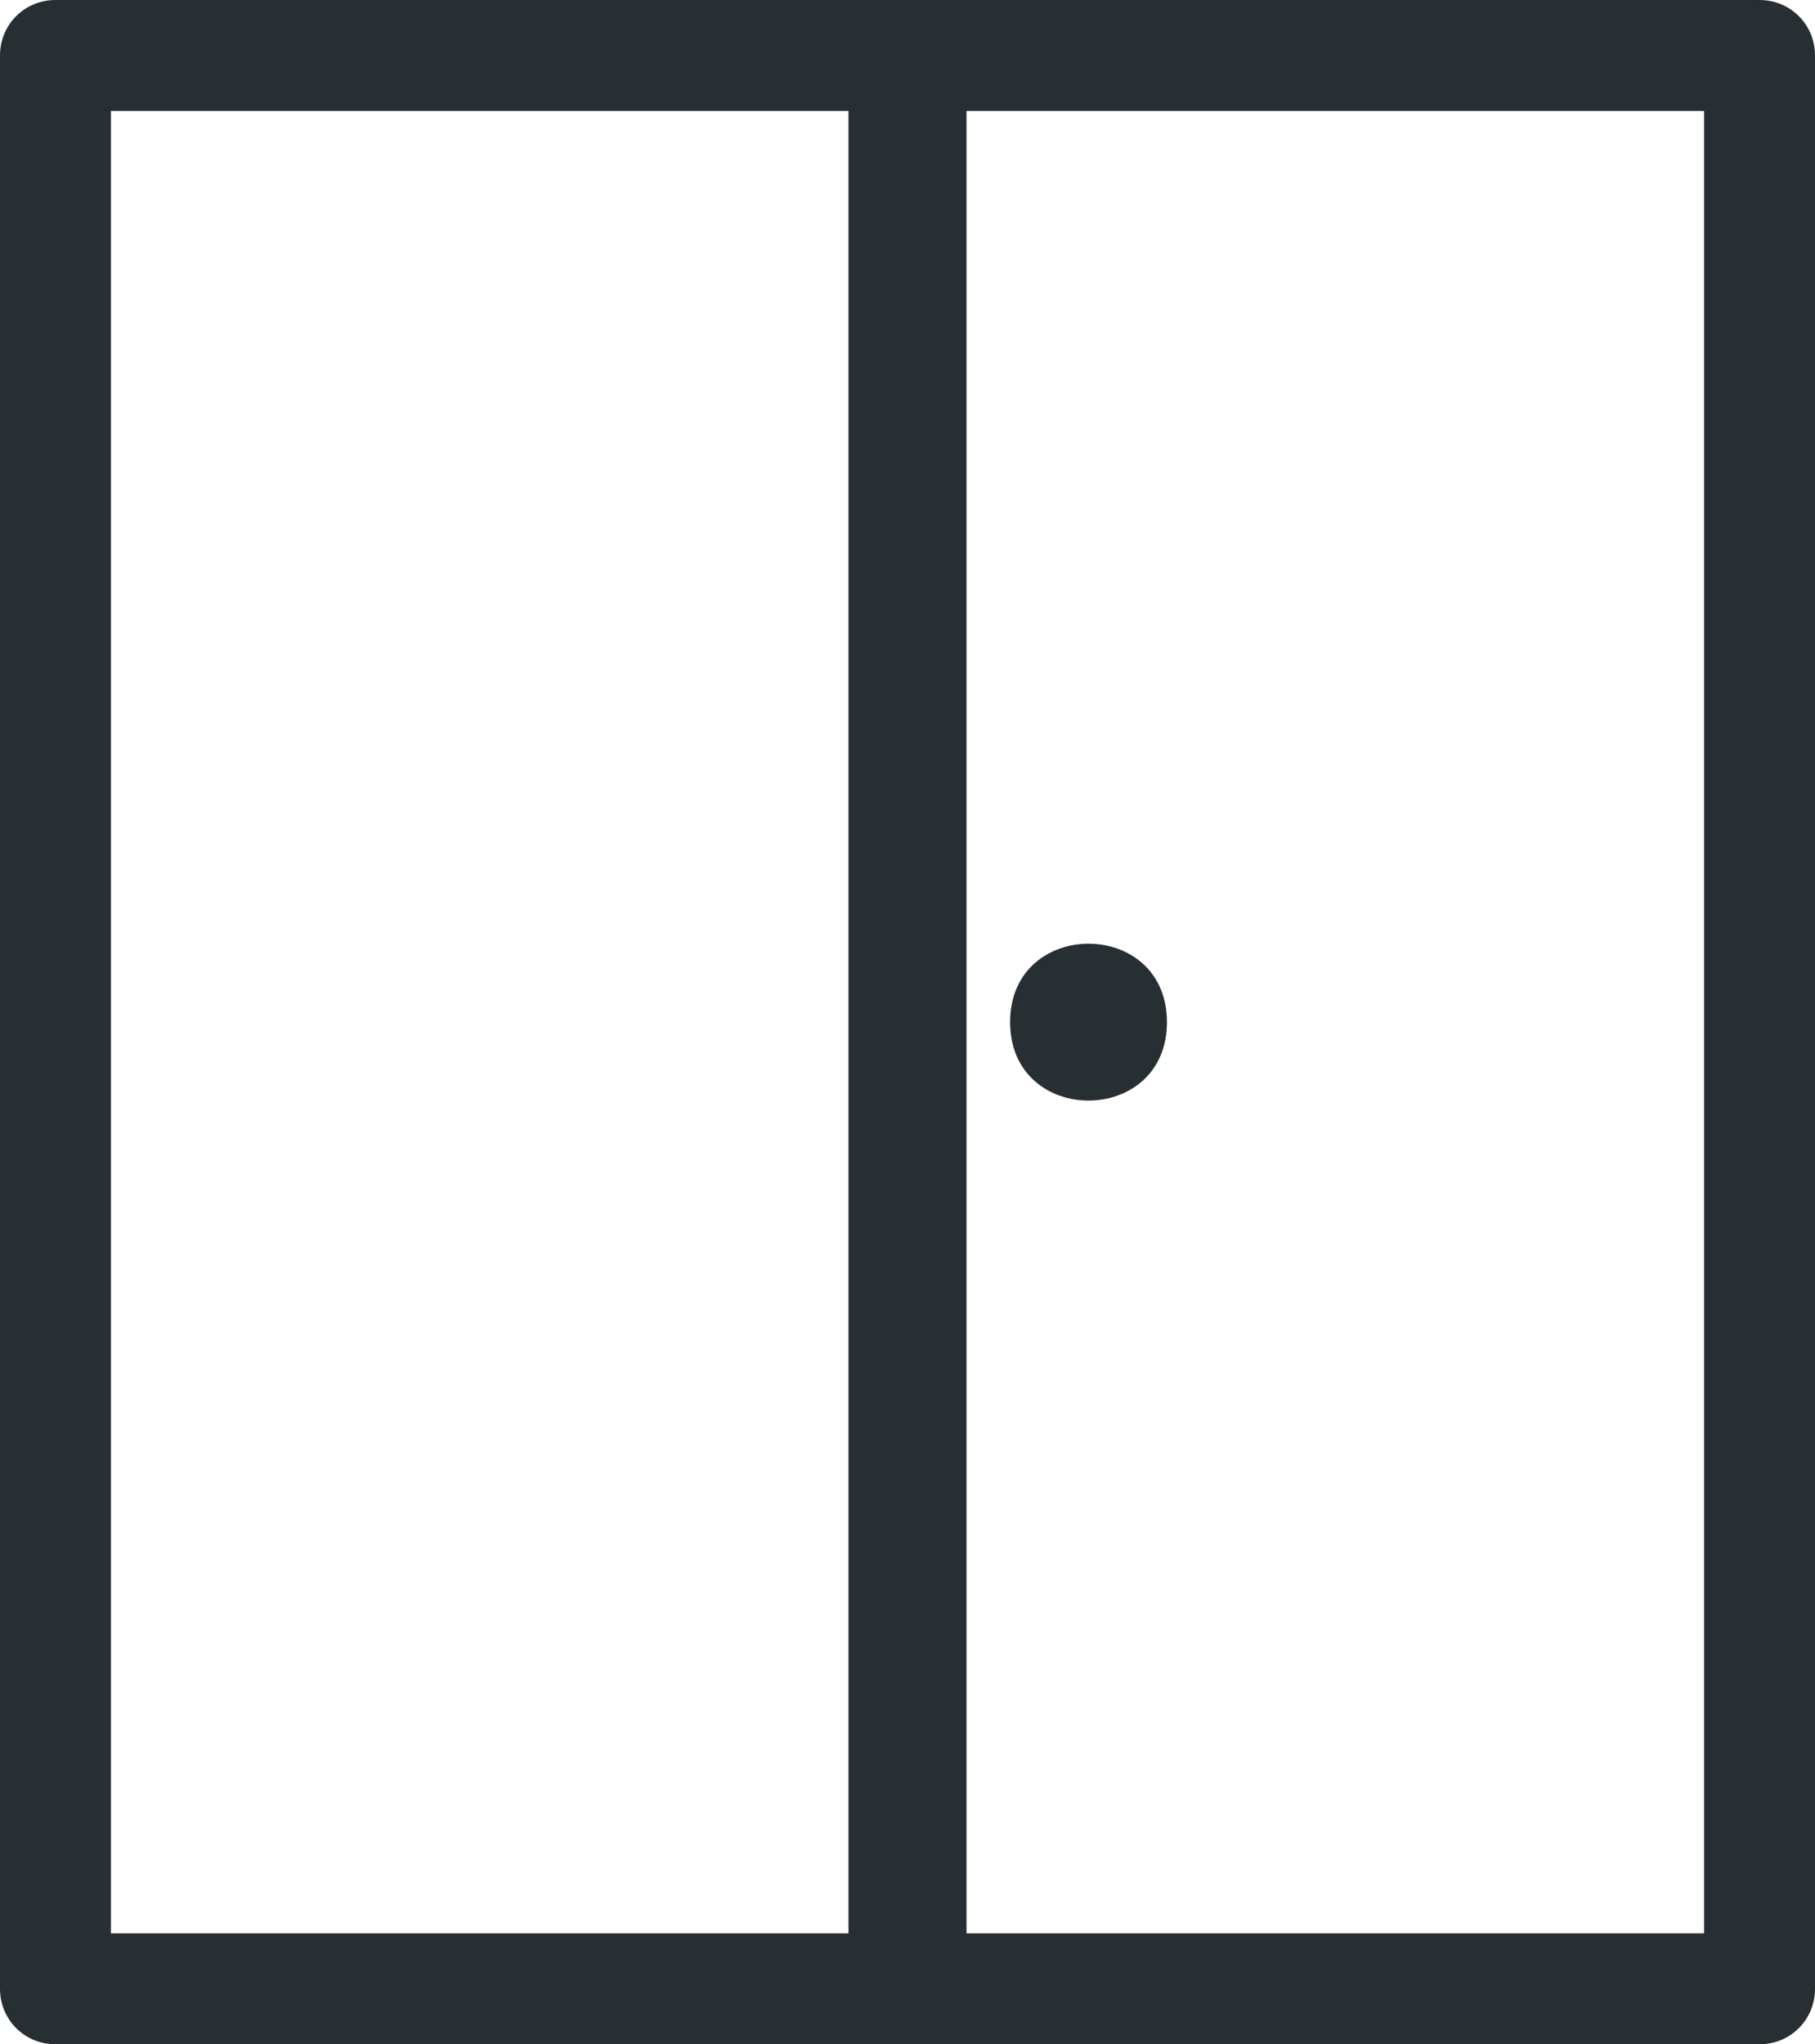 <?xml version="1.0" encoding="UTF-8"?>
<svg id="Layer_2" data-name="Layer 2" xmlns="http://www.w3.org/2000/svg" viewBox="0 0 22.91 25.8">
  <defs>
    <style>
      .cls-1 {
        fill: #282f33;
      }
    </style>
  </defs>
  <g id="Layer_1-2" data-name="Layer 1">
    <g>
      <path class="cls-1" d="M22.21,0H.7c-.39,0-.7.31-.7.7v24.4c0,.39.31.7.7.7h21.51c.39,0,.7-.31.7-.7V.7c0-.39-.31-.7-.7-.7ZM10.71,24.4H1.4V1.4h9.31v23ZM12.2,1.4h9.31v23h-9.31V1.4Z"/>
      <path class="cls-1" d="M12.75,12.9c0,1.32,1.98,1.32,1.98,0s-1.98-1.32-1.98,0Z"/>
    </g>
  </g>
</svg>